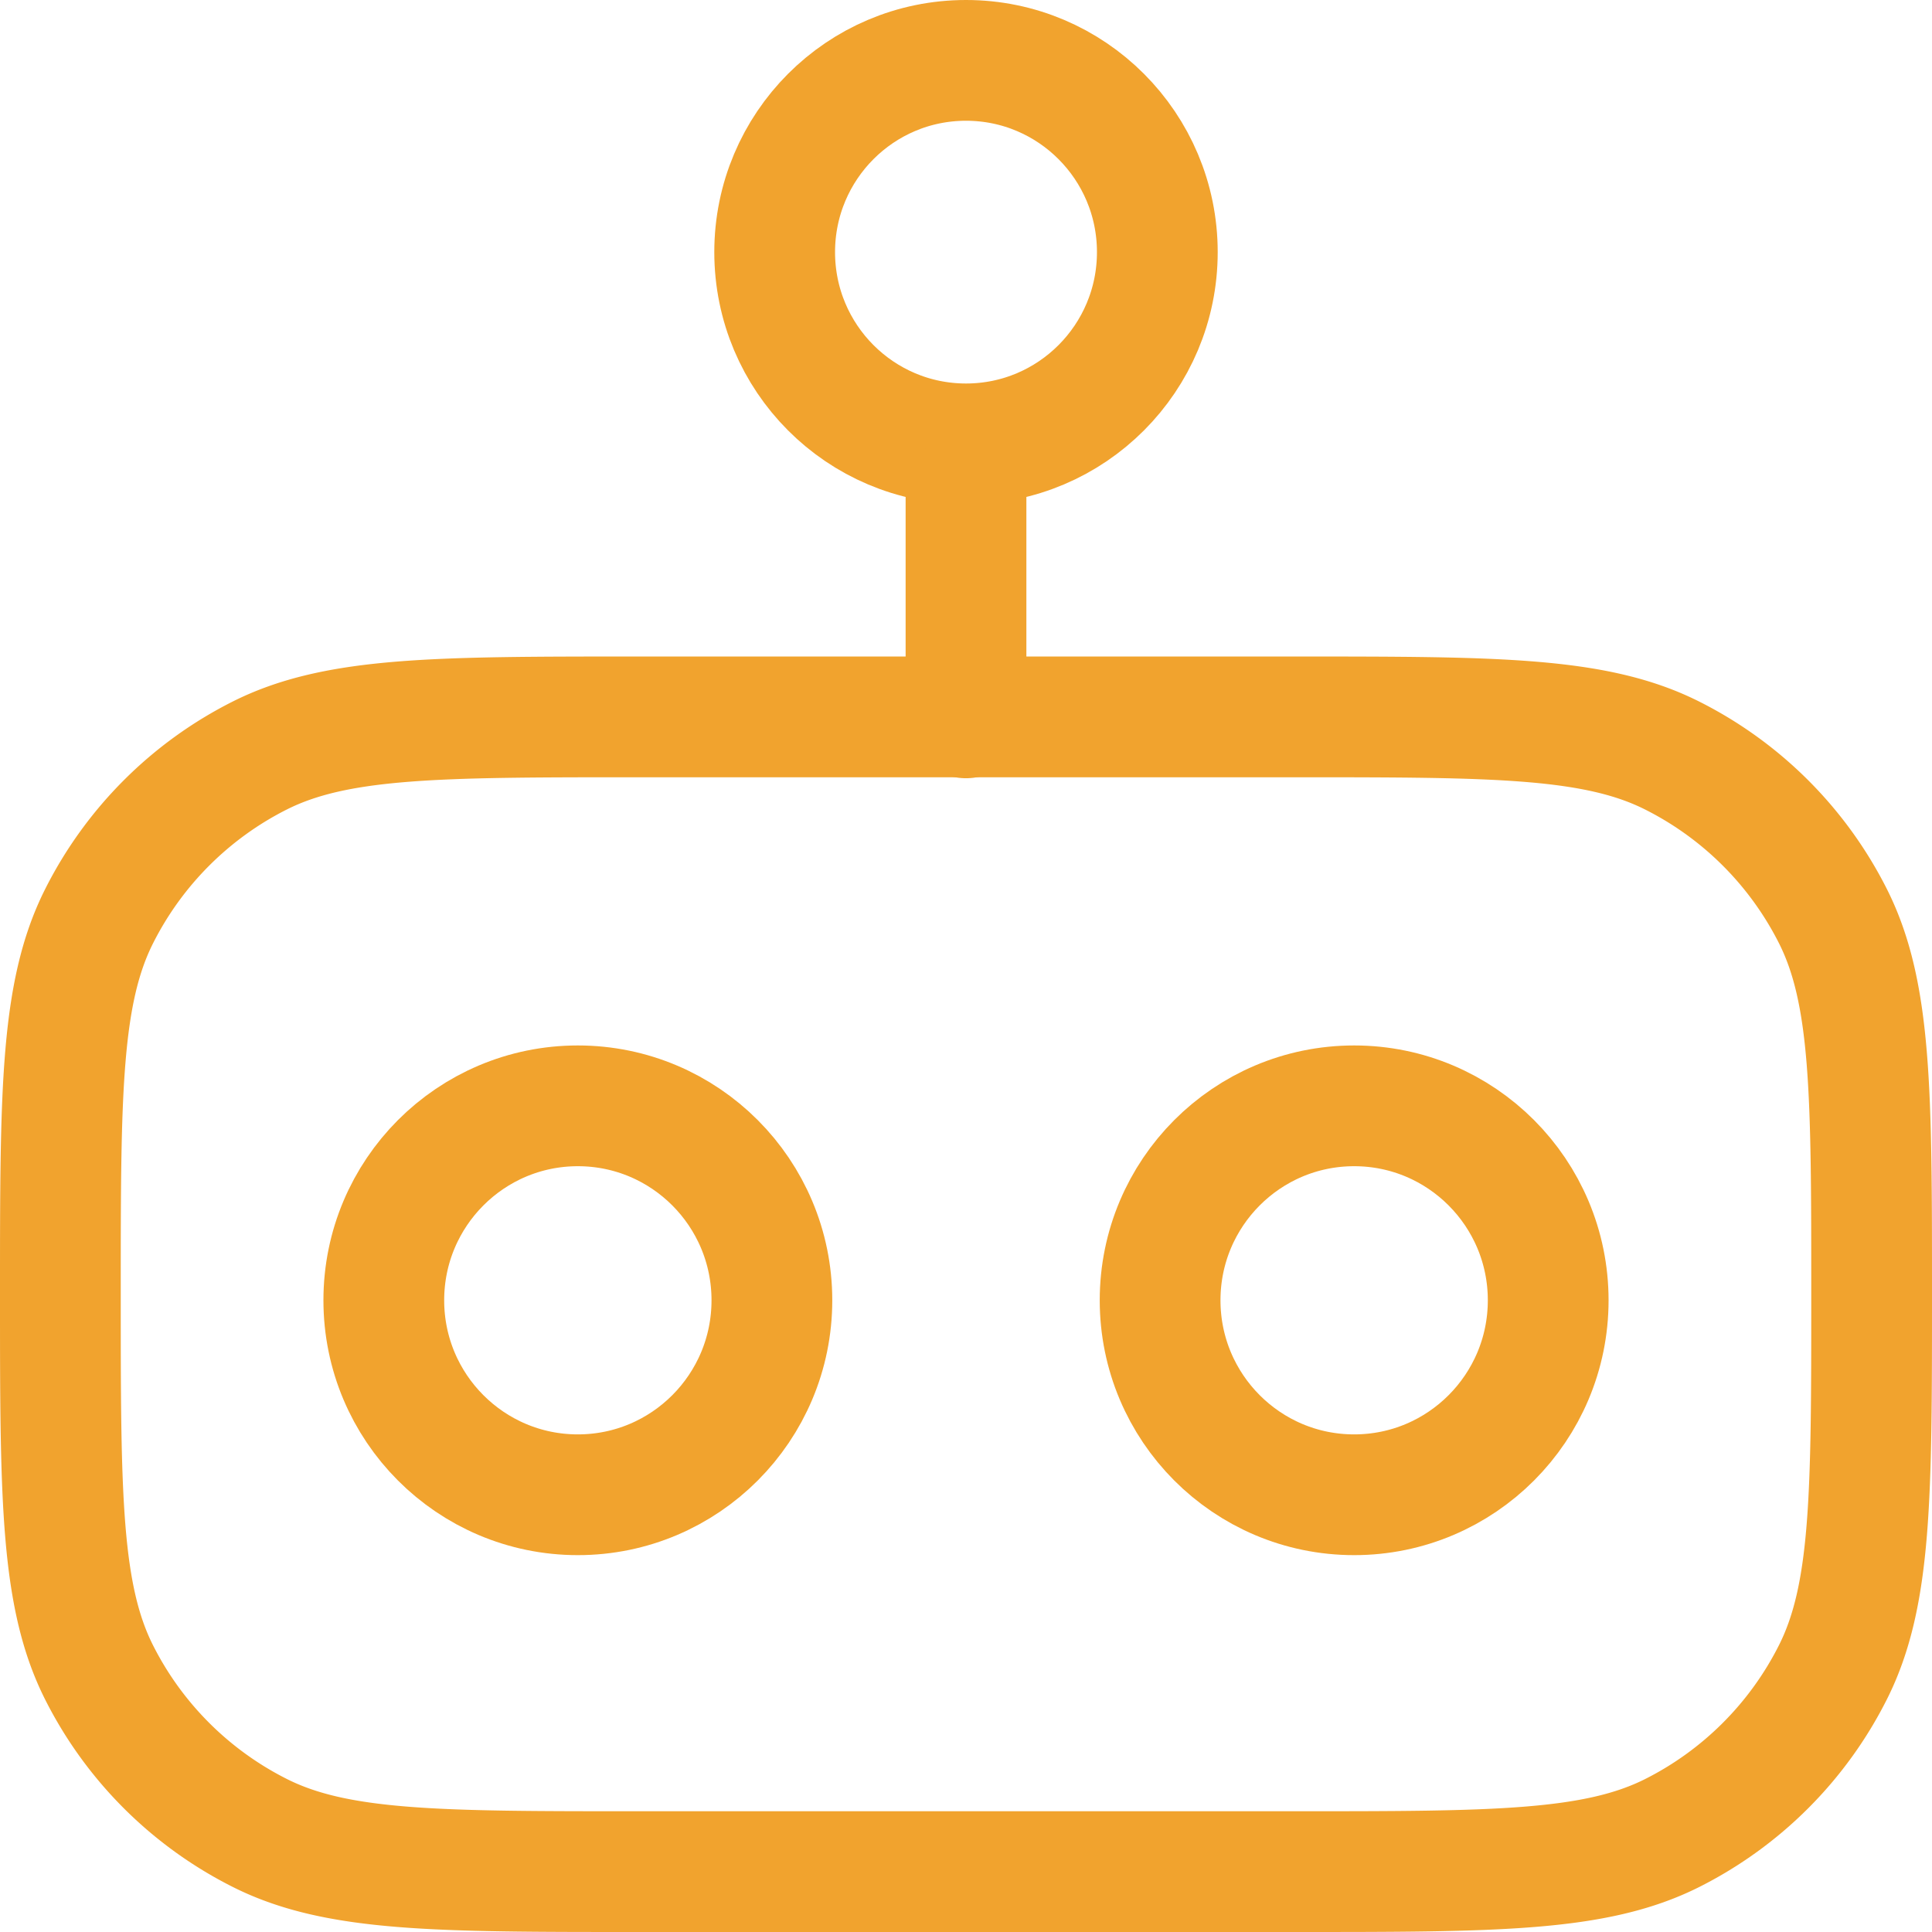 <svg width="32" height="32" viewBox="0 0 32 32" fill="none" xmlns="http://www.w3.org/2000/svg"><g clip-path="url(#a)" stroke="#F1A32E" stroke-width="2" stroke-linecap="round" stroke-linejoin="round"><ellipse cx="9.571" cy="21.537" rx="3.214" ry="3.221"/><ellipse cx="22.429" cy="21.537" rx="3.214" ry="3.221"/><path d="M21.437 11.874H10.563c-3.325 0-4.988 0-6.261.64a6 6 0 0 0-2.661 2.662C1 16.449 1 18.11 1 21.436s0 4.99.64 6.262a6 6 0 0 0 2.662 2.661C5.575 31 7.238 31 10.563 31h10.874c3.325 0 4.988 0 6.261-.64a6 6 0 0 0 2.661-2.662C31 26.425 31 24.762 31 21.437s0-4.988-.64-6.261a6 6 0 0 0-2.662-2.661c-1.273-.641-2.936-.641-6.261-.641"/><ellipse cx="16" cy="4.176" rx="3.169" ry="3.176"/><path d="M16 11.89V8.173"/></g><defs><clipPath id="a"><path fill="#fff" d="M0 0h32v32H0z"/></clipPath></defs></svg>